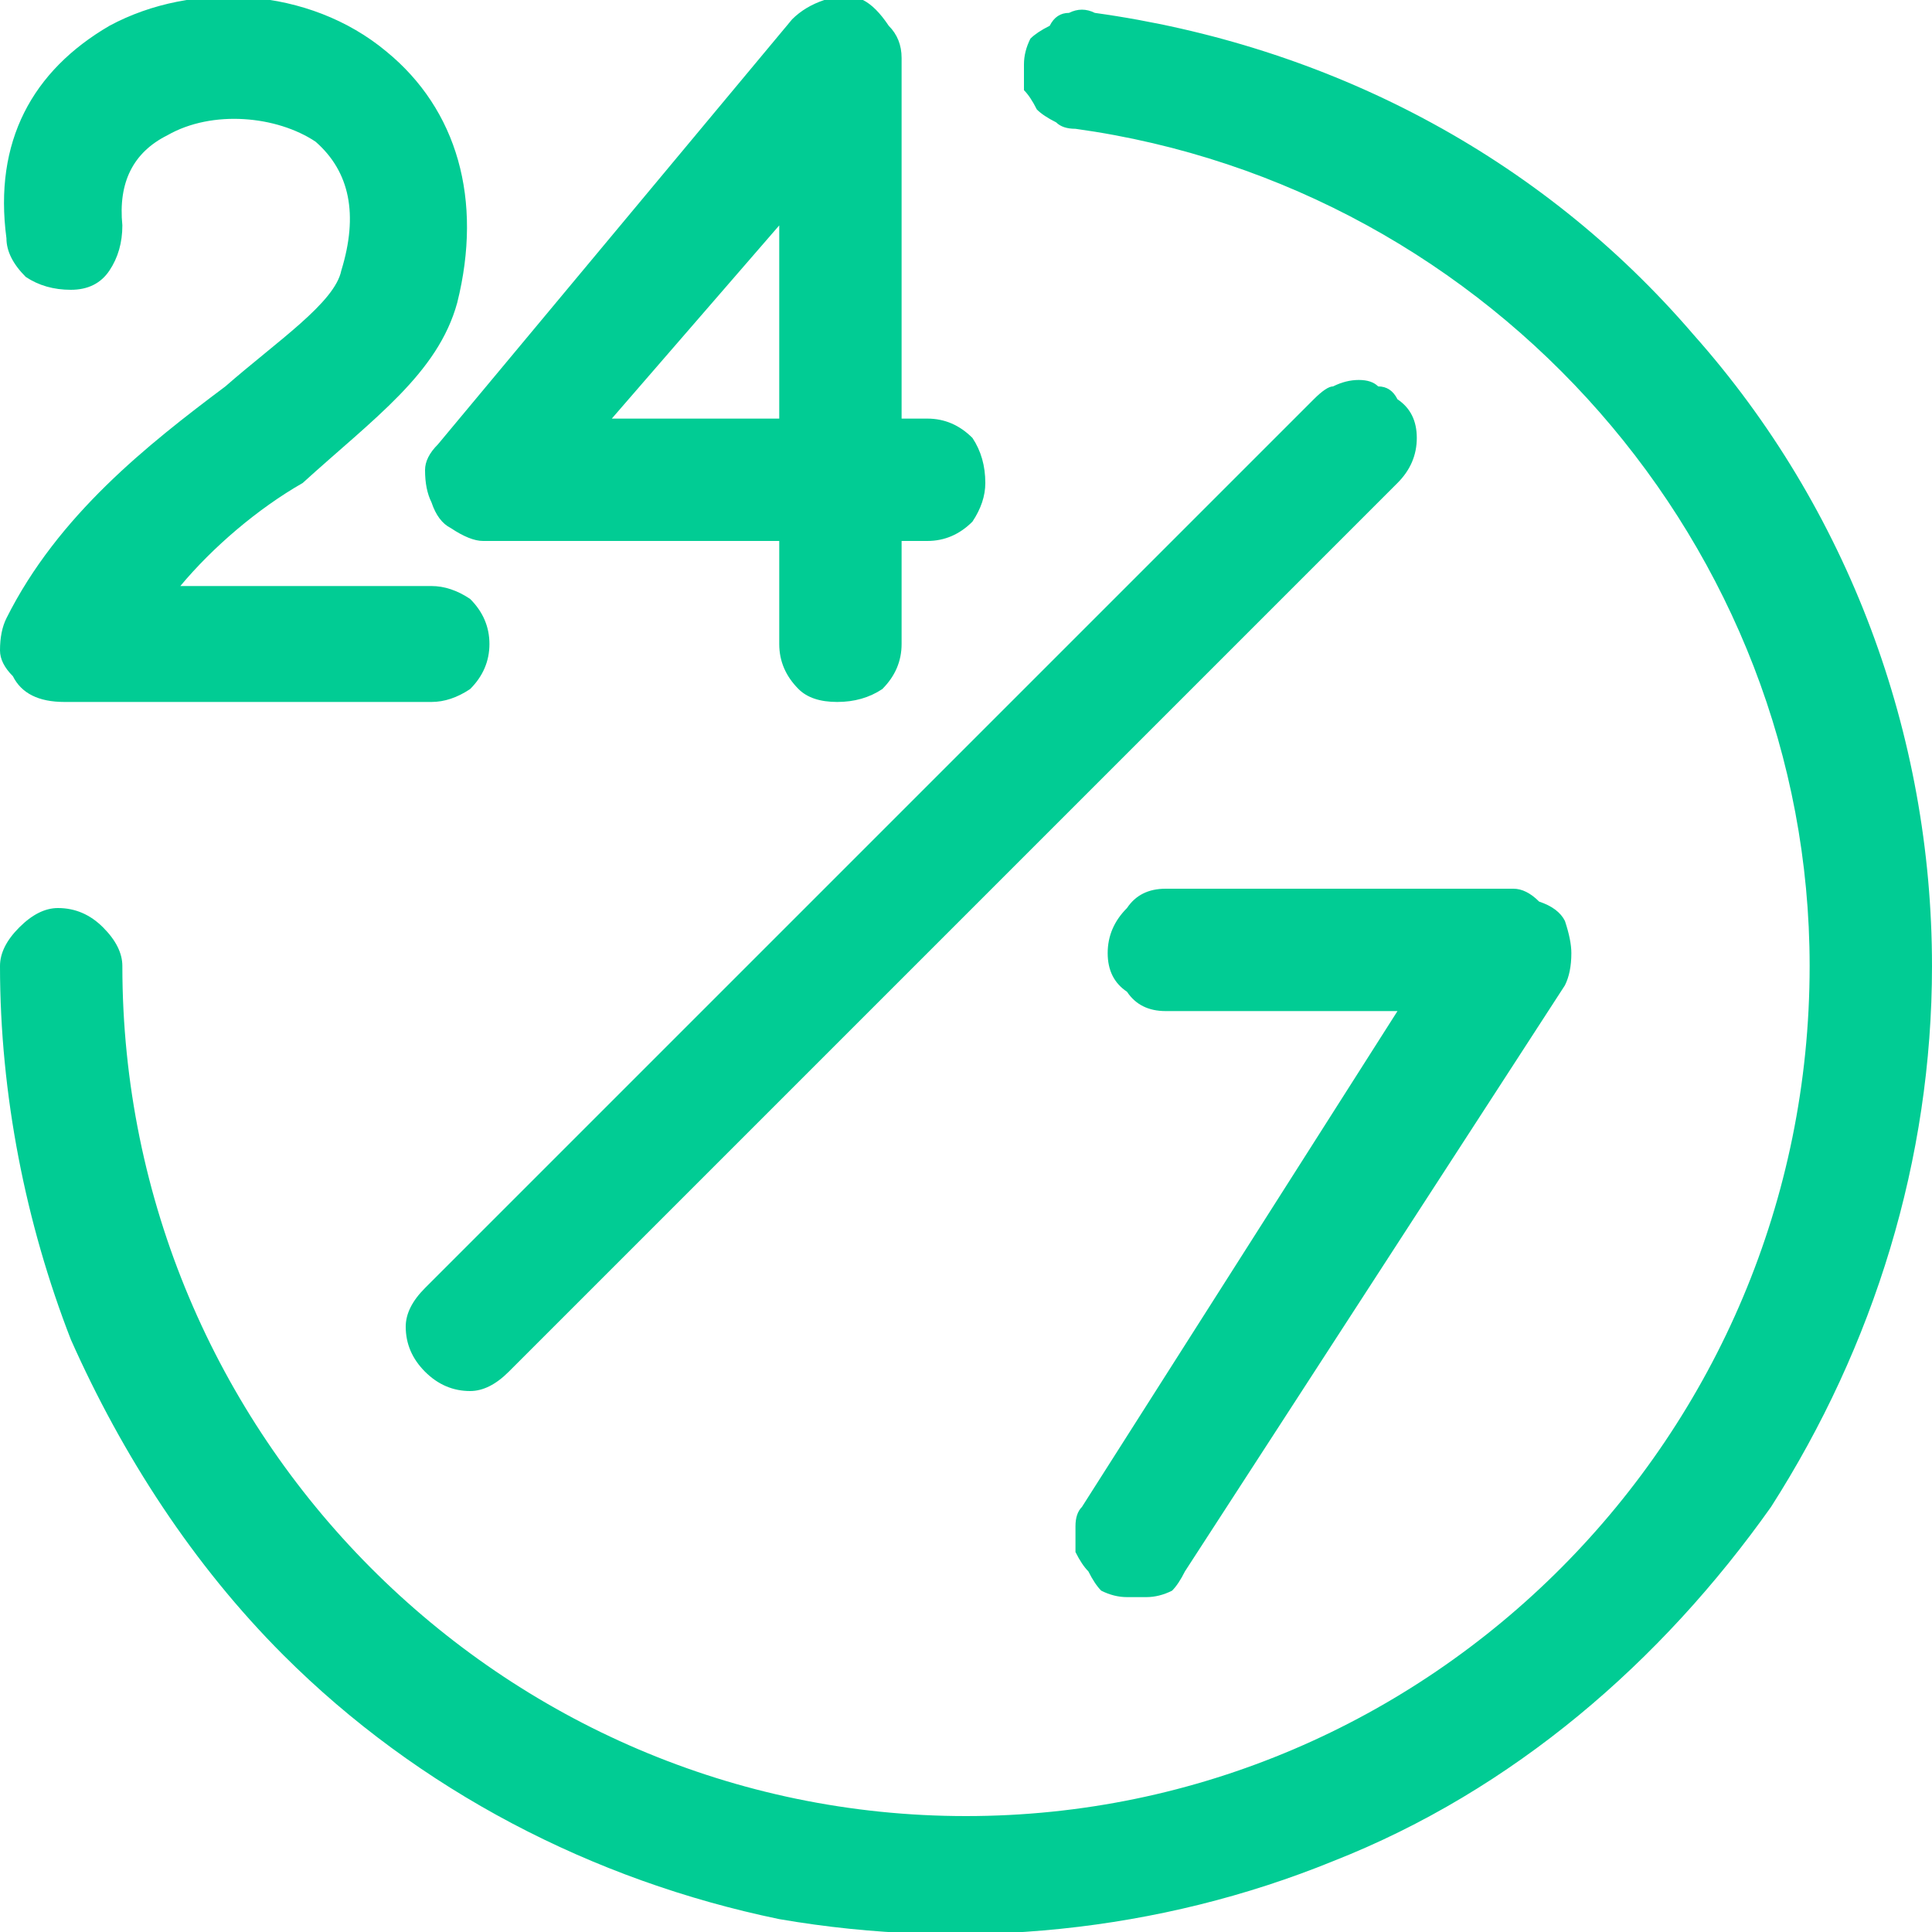 <svg version="1.2" xmlns="http://www.w3.org/2000/svg" viewBox="0 0 30 30" width="30" height="30">
	<title>widget-banner-icon0-svg</title>
	<style>
		.s0 { fill: #01cc94 } 
	</style>
	<path id="Layer" fill-rule="evenodd" class="s0" d="m6.6 7.3q0-0.2 0.2-0.4l5.5-6.6q0.2-0.2 0.5-0.3 0.3-0.1 0.6 0 0.2 0.1 0.4 0.4 0.2 0.2 0.2 0.5v5.6h0.4q0.4 0 0.7 0.3 0.2 0.3 0.2 0.7 0 0.3-0.2 0.6-0.3 0.3-0.7 0.3h-0.4v1.6q0 0.4-0.3 0.7-0.3 0.2-0.7 0.2-0.4 0-0.6-0.2-0.3-0.3-0.3-0.7v-1.6h-4.6q-0.2 0-0.5-0.2-0.2-0.1-0.3-0.4-0.1-0.2-0.1-0.5zm23.4 7.7c0 3-0.9 5.9-2.5 8.4-1.7 2.4-4 4.4-6.8 5.5-2.7 1.1-5.7 1.4-8.6 0.9-2.9-0.6-5.6-2-7.7-4.1-1.4-1.4-2.5-3.1-3.3-4.9-0.7-1.8-1.1-3.8-1.1-5.8q0-0.3 0.3-0.6 0.3-0.3 0.6-0.3 0.4 0 0.7 0.3 0.3 0.3 0.3 0.6c0 7.3 5.9 13.2 13.1 13.2 7.2 0 13.1-5.9 13.1-13.2 0-6.5-4.9-12.1-11.4-13q-0.2 0-0.3-0.1-0.2-0.1-0.3-0.2-0.1-0.2-0.2-0.3 0-0.2 0-0.4 0-0.2 0.1-0.4 0.1-0.1 0.3-0.2 0.1-0.2 0.3-0.2 0.2-0.1 0.4 0c3.6 0.5 6.9 2.2 9.3 5 2.4 2.7 3.7 6.2 3.7 9.8zm-13.2 8.4l4.9-7.7h-3.6q-0.4 0-0.6-0.3-0.3-0.2-0.3-0.6 0-0.4 0.3-0.7 0.2-0.3 0.6-0.3h5.4q0.2 0 0.4 0.2 0.3 0.1 0.4 0.3 0.1 0.3 0.1 0.5 0 0.3-0.1 0.5l-5.9 9.1q-0.1 0.2-0.2 0.3-0.2 0.1-0.4 0.1-0.2 0-0.3 0-0.2 0-0.4-0.1-0.1-0.1-0.2-0.3-0.1-0.1-0.2-0.3 0-0.2 0-0.4 0-0.2 0.1-0.3zm4.9-17.2q0.3 0.2 0.3 0.6 0 0.4-0.3 0.7l-13.8 13.8q-0.3 0.3-0.6 0.3-0.4 0-0.7-0.3-0.3-0.3-0.3-0.7 0-0.3 0.3-0.6l13.8-13.8q0.2-0.2 0.3-0.2 0.2-0.1 0.4-0.1 0.2 0 0.3 0.1 0.2 0 0.3 0.2zm-16.4-2q0.4-1.3-0.4-2c-0.6-0.4-1.6-0.5-2.3-0.1q-0.8 0.4-0.7 1.4 0 0.4-0.2 0.7-0.2 0.3-0.6 0.3-0.4 0-0.7-0.2-0.3-0.3-0.3-0.6c-0.2-1.5 0.4-2.6 1.6-3.3 1.3-0.7 3.1-0.6 4.3 0.4 1.1 0.9 1.5 2.3 1.1 3.9-0.3 1.1-1.3 1.8-2.4 2.8-0.7 0.4-1.4 1-1.9 1.6h3.9q0.3 0 0.6 0.2 0.3 0.3 0.3 0.7 0 0.4-0.3 0.7-0.3 0.2-0.6 0.2h-5.7q-0.3 0-0.5-0.1-0.2-0.1-0.3-0.3-0.2-0.2-0.2-0.4 0-0.3 0.1-0.5c0.8-1.6 2.2-2.7 3.4-3.6 0.8-0.7 1.7-1.3 1.8-1.8zm4.2 2.3h2.6v-3z"/>
</svg>